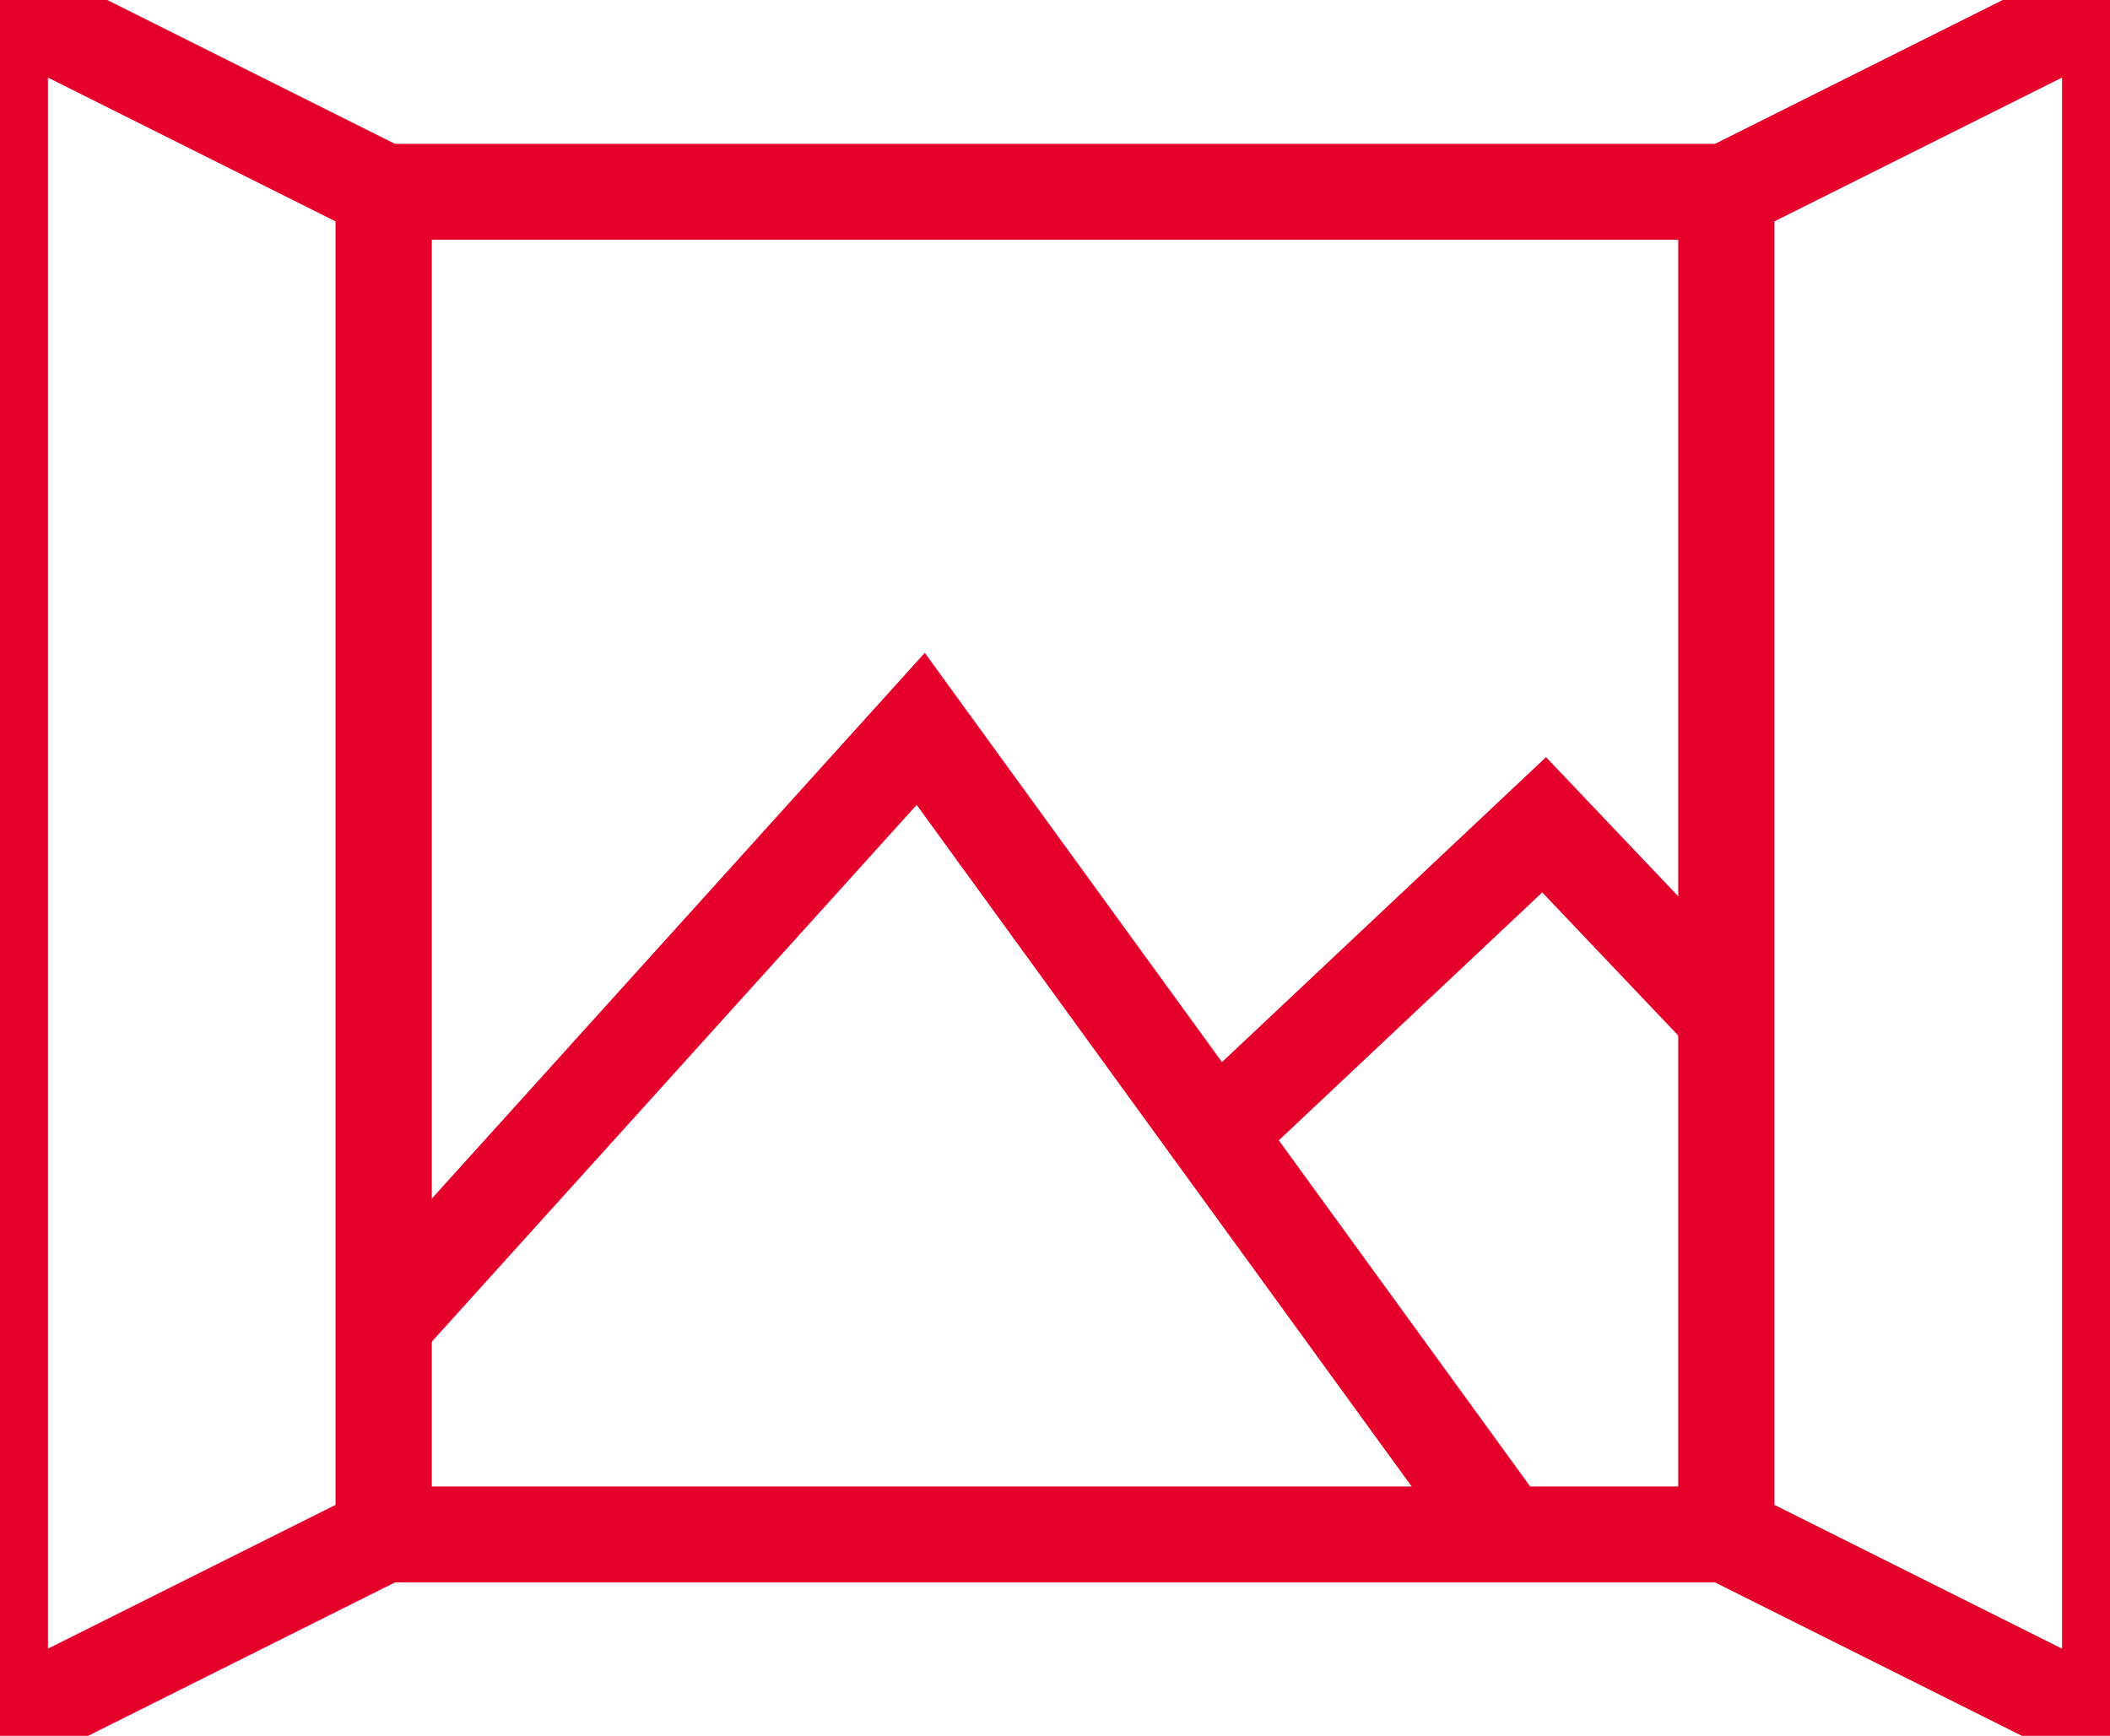 <?xml version="1.0" encoding="utf-8"?>
<!-- Generator: Adobe Illustrator 25.0.1, SVG Export Plug-In . SVG Version: 6.00 Build 0)  -->
<svg version="1.1" id="Слой_1" xmlns="http://www.w3.org/2000/svg" xmlns:xlink="http://www.w3.org/1999/xlink" x="0px" y="0px"
	 width="22px" height="18.1px" viewBox="0 0 22 18.1" style="enable-background:new 0 0 22 18.1;" xml:space="preserve">
<style type="text/css">
	.st0{fill:none;stroke:#E4002B;stroke-miterlimit:10;}
</style>
<g id="Слой_2_1_">
	<g id="Слой_1-2">
		<rect x="4" y="2" class="st0" width="14" height="14"/>
		<polyline class="st0" points="4,13.8 9.6,7.6 15.7,16 		"/>
		<polyline class="st0" points="12.7,11.8 16.1,8.6 18,10.6 		"/>
		<polygon class="st0" points="18,2 18,16 22,18 22,0 		"/>
		<polygon class="st0" points="4,2 4,16 0,18 0,0 		"/>
	</g>
</g>
</svg>
